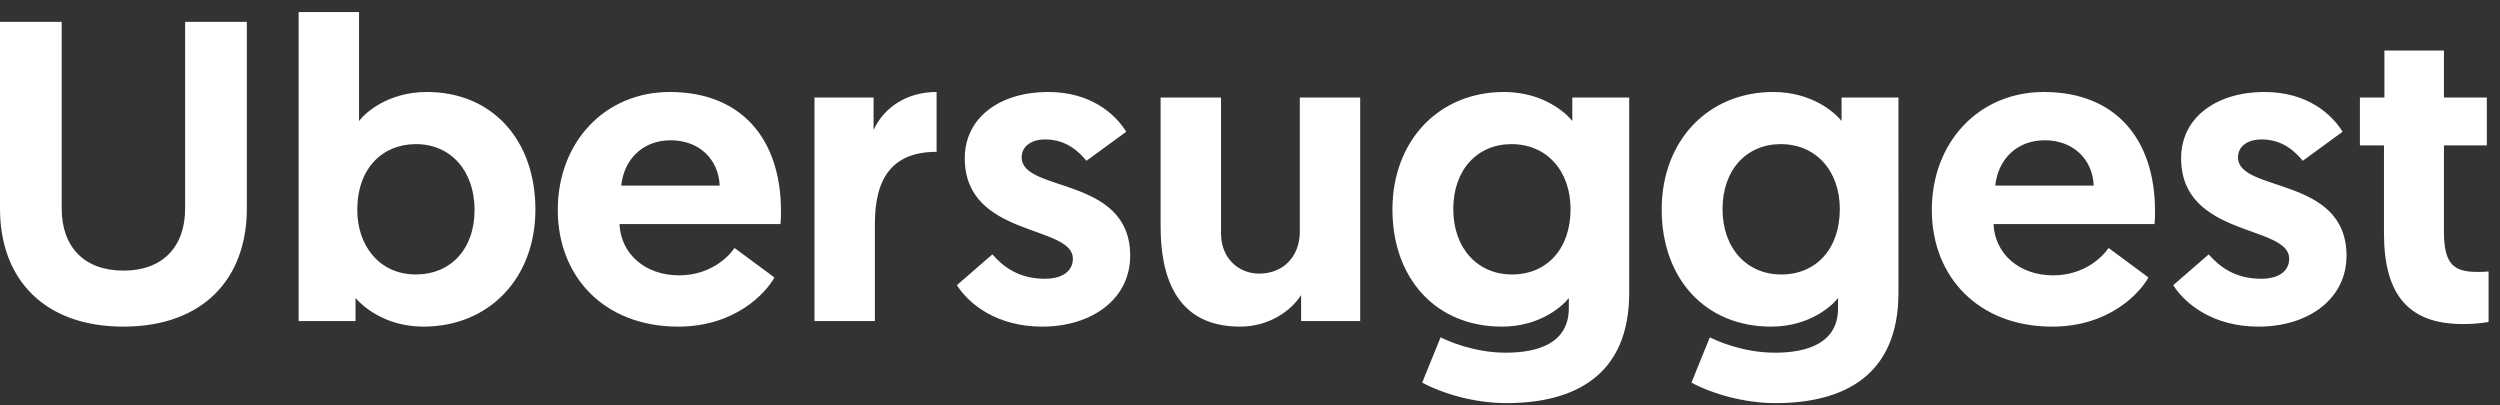 <svg xmlns="http://www.w3.org/2000/svg" width="179" height="29" fill="none"><rect width="100%" height="100%" fill="#333333" stroke="none"/><path d="M8.837 23.386c5.671 0 8.836-3.397 8.836-8.446V1.567h-4.418V14.94c0 2.723-1.598 4.437-4.418 4.437-2.82 0-4.419-1.713-4.419-4.437V1.567H0V14.94c0 5.05 3.165 8.446 8.837 8.446ZM21.383 22.988h4.073v-1.652c.439.52 2.068 2.05 4.857 2.05 4.7 0 8.022-3.458 8.022-8.385 0-4.957-3.07-8.415-7.771-8.415-2.82 0-4.45 1.53-4.857 2.08V.865h-4.324v22.124Zm4.198-7.956c0-3 1.818-4.713 4.2-4.713 2.506 0 4.198 1.928 4.198 4.713 0 2.846-1.754 4.62-4.198 4.62-2.633 0-4.2-2.08-4.2-4.62ZM39.937 15.032c0 4.804 3.353 8.354 8.617 8.354 4.073 0 6.267-2.387 6.894-3.52l-2.852-2.11c-.47.673-1.755 1.958-3.98 1.958-2.412 0-4.167-1.53-4.261-3.672h11.531c.032-.306.032-.612.032-.918 0-5.233-2.883-8.538-7.96-8.538-4.668 0-8.021 3.61-8.021 8.446Zm4.543-1.744c.188-1.837 1.504-3.244 3.541-3.244 1.974 0 3.416 1.285 3.51 3.244h-7.05ZM67.06 6.586c-2.162 0-3.791 1.132-4.512 2.723V6.984h-4.23v16.004h4.324v-6.977c0-3.182 1.19-5.14 4.418-5.14V6.585ZM74.623 23.386c3.541 0 6.298-1.959 6.298-5.08 0-5.722-7.77-4.498-7.77-7.038 0-.796.689-1.285 1.691-1.285 1.536 0 2.445.918 2.946 1.53l2.852-2.081c-.784-1.255-2.507-2.846-5.61-2.846-3.352 0-5.953 1.775-5.953 4.743 0 5.692 7.74 4.743 7.74 7.191 0 .918-.784 1.439-2.006 1.439-1.849 0-2.945-.827-3.76-1.745l-2.538 2.204c.877 1.377 2.883 2.968 6.11 2.968ZM88.773 23.386c2.13 0 3.698-1.163 4.387-2.264v1.866h4.23V6.984h-4.324v9.609c0 1.713-1.128 2.998-2.914 2.998-1.473 0-2.726-1.101-2.726-2.876V6.984H83.1v9.241c0 3.397 1.003 7.16 5.672 7.16ZM101.829 27.395c1.473.795 3.761 1.468 6.017 1.468 4.825 0 8.805-1.927 8.805-7.895V6.984h-4.074v1.683c-.47-.612-2.13-2.081-4.888-2.081-4.669 0-7.99 3.489-7.99 8.415 0 4.927 3.102 8.385 7.833 8.385 2.852 0 4.45-1.591 4.795-2.05v.734c0 2.479-2.162 3.183-4.513 3.183-2.256 0-4.136-.827-4.668-1.102l-1.317 3.244Zm10.623-12.424c0 2.846-1.692 4.682-4.199 4.682-2.444 0-4.199-1.867-4.199-4.682 0-2.816 1.724-4.652 4.168-4.652 2.538 0 4.23 1.928 4.23 4.652ZM121.108 27.395c1.473.795 3.76 1.468 6.016 1.468 4.826 0 8.805-1.927 8.805-7.895V6.984h-4.073v1.683c-.47-.612-2.131-2.081-4.888-2.081-4.669 0-7.991 3.489-7.991 8.415 0 4.927 3.102 8.385 7.834 8.385 2.851 0 4.45-1.591 4.794-2.05v.734c0 2.479-2.162 3.183-4.512 3.183-2.256 0-4.136-.827-4.669-1.102l-1.316 3.244Zm10.623-12.424c0 2.846-1.693 4.682-4.199 4.682-2.445 0-4.199-1.867-4.199-4.682 0-2.816 1.723-4.652 4.167-4.652 2.538 0 4.231 1.928 4.231 4.652ZM138.318 15.032c0 4.804 3.353 8.354 8.617 8.354 4.074 0 6.268-2.387 6.894-3.52l-2.851-2.11c-.47.673-1.755 1.958-3.98 1.958-2.413 0-4.167-1.53-4.261-3.672h11.531c.031-.306.031-.612.031-.918 0-5.233-2.883-8.538-7.959-8.538-4.669 0-8.022 3.61-8.022 8.446Zm4.544-1.744c.188-1.837 1.504-3.244 3.541-3.244 1.974 0 3.415 1.285 3.509 3.244h-7.05ZM161.713 23.386c3.541 0 6.298-1.959 6.298-5.08 0-5.722-7.771-4.498-7.771-7.038 0-.796.69-1.285 1.692-1.285 1.536 0 2.444.918 2.946 1.53l2.851-2.081c-.783-1.255-2.506-2.846-5.609-2.846-3.353 0-5.953 1.775-5.953 4.743 0 5.692 7.739 4.743 7.739 7.191 0 .918-.783 1.439-2.005 1.439-1.849 0-2.946-.827-3.76-1.745l-2.538 2.204c.877 1.377 2.882 2.968 6.11 2.968ZM170.724 6.984h-1.755v3.427h1.724v6.304c0 4.345 1.723 6.487 5.64 6.487 1.191 0 1.849-.153 1.849-.153v-3.61c-.345.03-.502.03-.784.03-1.66 0-2.412-.49-2.412-2.877v-6.18h3.071V6.983h-3.071V3.618h-4.262v3.366Z" fill="#fff"></path></svg>